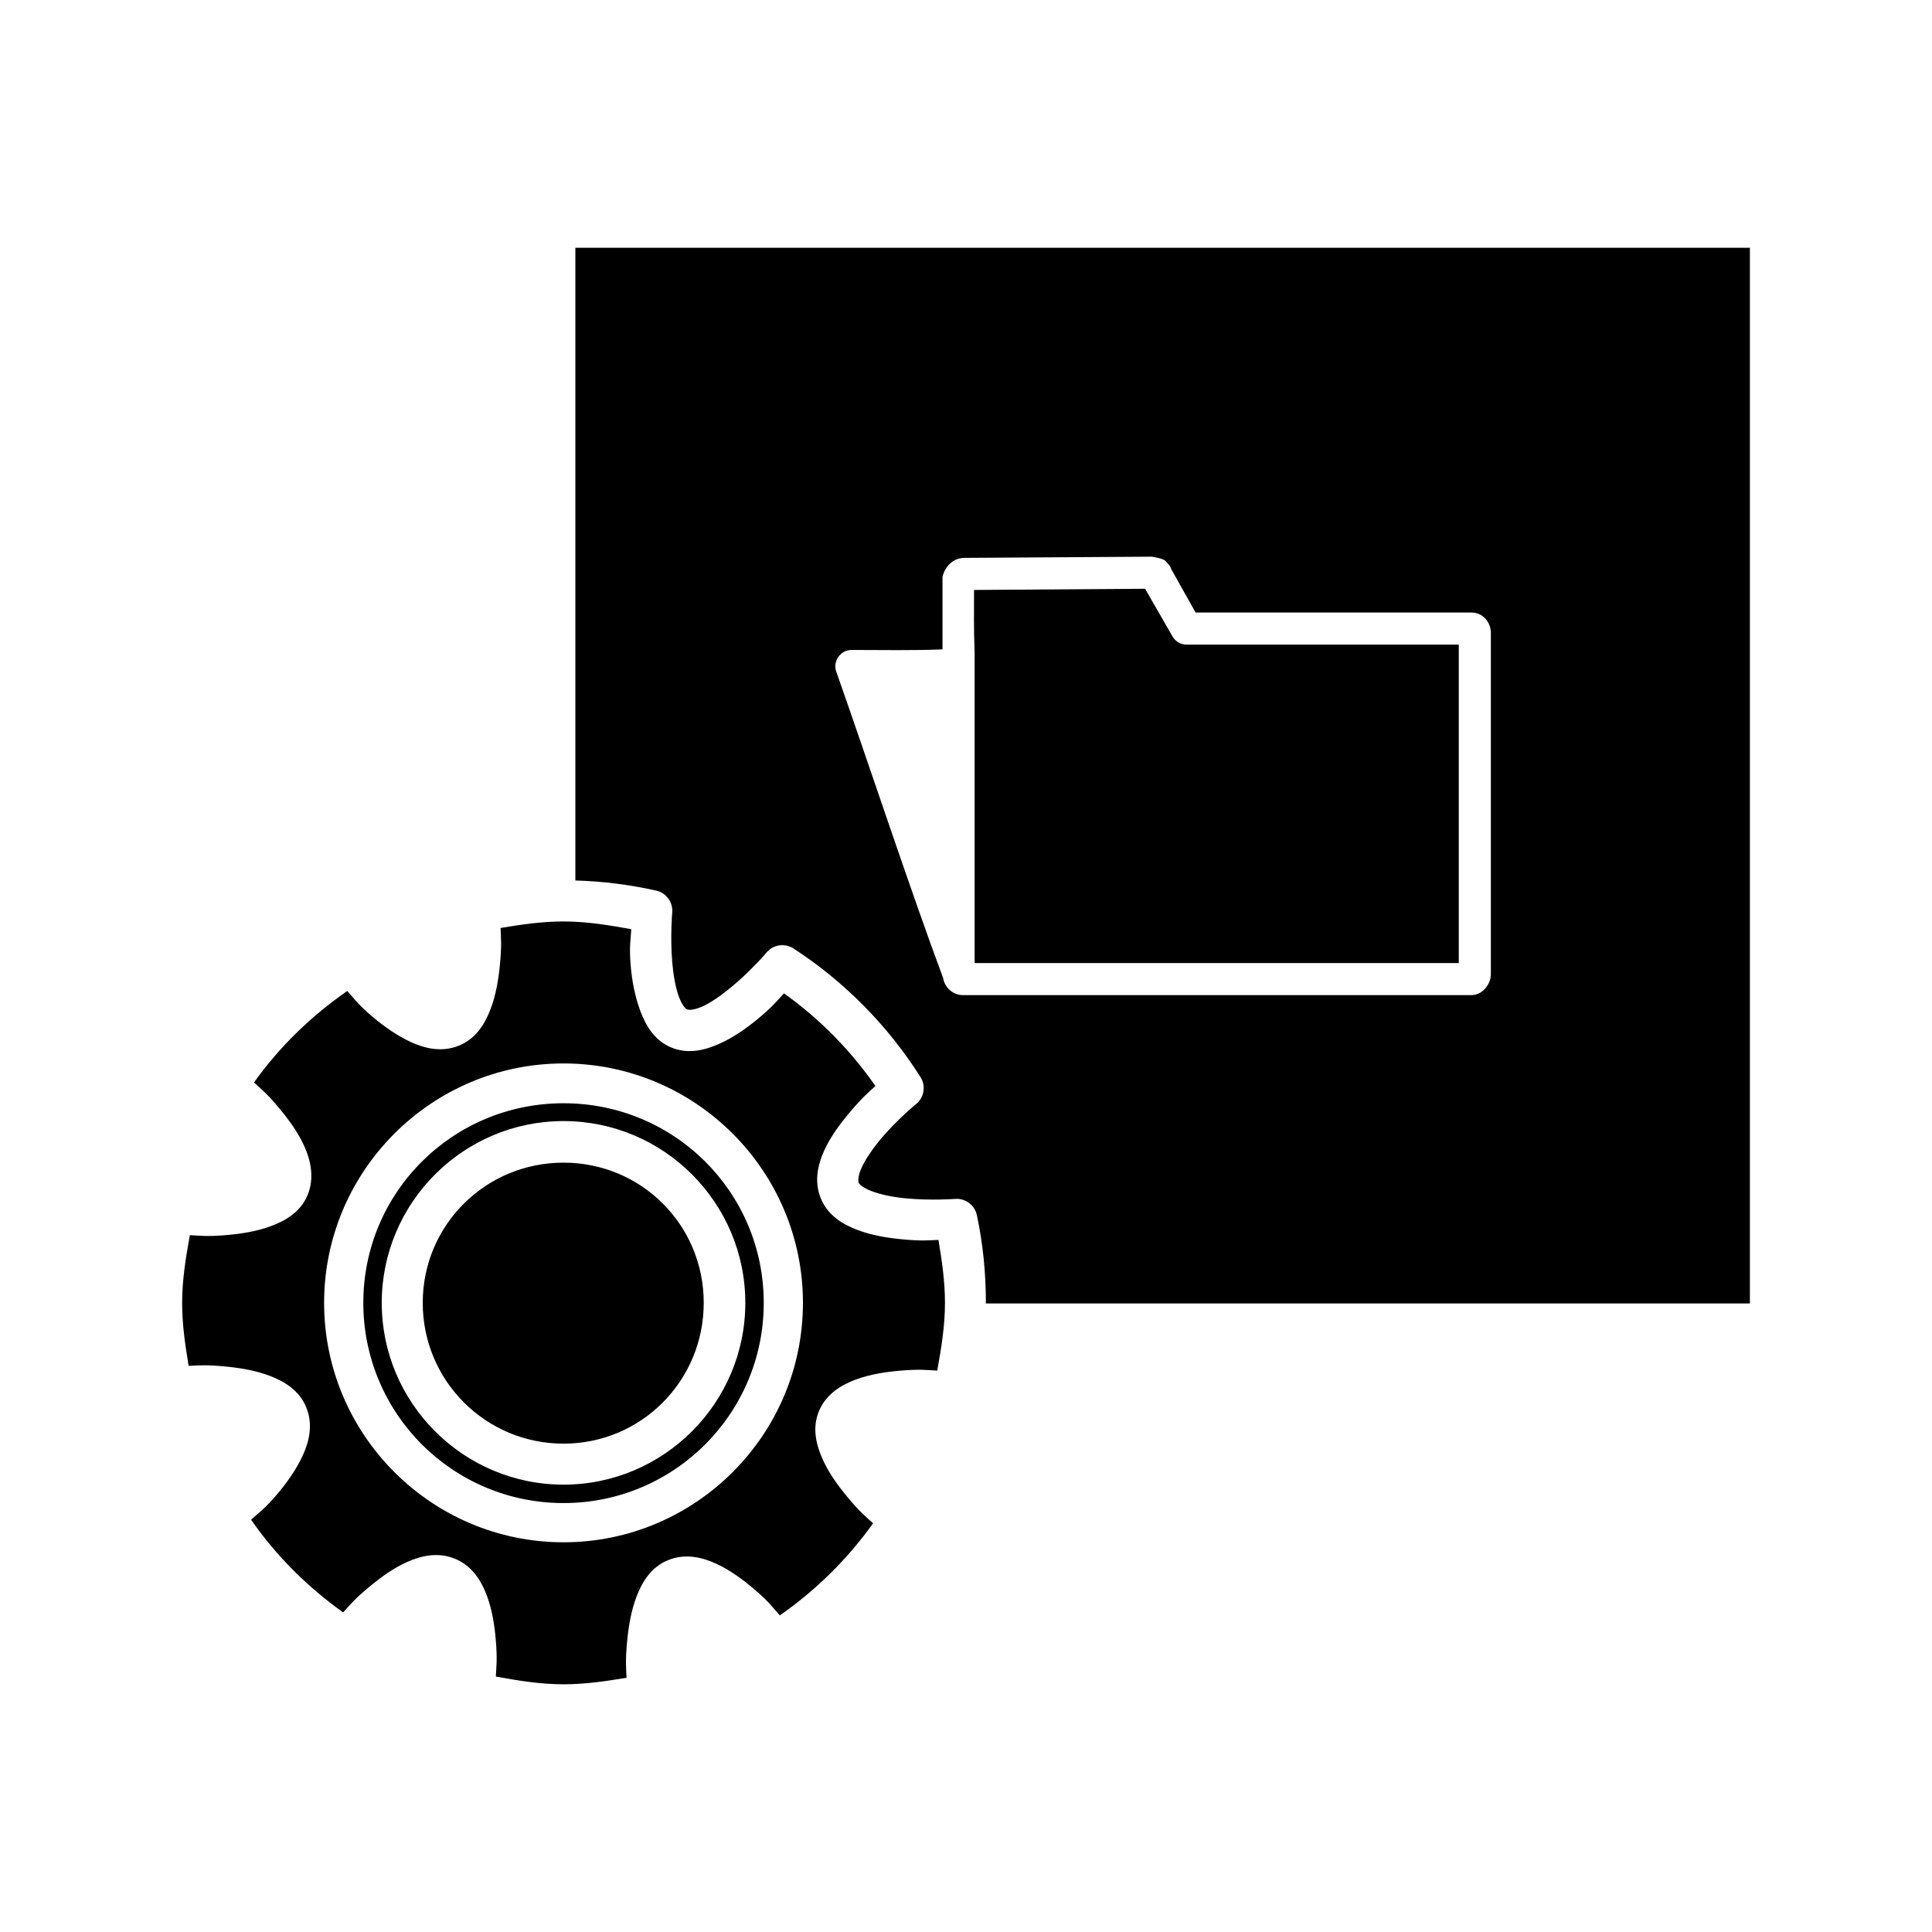 <?xml version="1.0" encoding="UTF-8"?>
<!-- The Best Svg Icon site in the world: iconSvg.co, Visit us! https://iconsvg.co -->
<svg fill="#000000" width="800px" height="800px" version="1.1" viewBox="144 144 512 512" xmlns="http://www.w3.org/2000/svg">
 <path d="m296.48 209.66v167.68c7.332 0.199 14.496 1.129 21.41 2.676v-0.004c2.68 0.602 4.496 3.094 4.254 5.828 0 0-0.555 6.394 0 13.066 0.277 3.336 0.859 6.773 1.73 9.133s1.785 3.289 2.203 3.465c0.418 0.176 1.797 0.238 4.094-0.785 2.293-1.023 5.133-3.066 7.715-5.195 5.164-4.262 9.289-9.133 9.289-9.133v-0.004c1.82-2.117 4.941-2.523 7.242-0.945 13.484 8.785 24.91 20.41 33.535 34.008 1.449 2.309 0.977 5.328-1.102 7.086 0 0-4.965 4.019-9.289 9.133-2.164 2.555-4.144 5.434-5.195 7.715-1.055 2.281-0.957 3.672-0.789 4.094 0.172 0.418 1.113 1.305 3.465 2.203 2.348 0.898 5.641 1.57 8.973 1.891 6.672 0.637 13.066 0.156 13.066 0.156l0.004-0.004c2.781-0.23 5.293 1.668 5.824 4.41 1.582 7.492 2.363 15.188 2.363 23.145v0.156h202.47v-279.77h-311.26zm152.72 81.867c1.016 0.156 2.406 0.391 3.465 0.945 0.641 0.672 1.531 1.48 1.73 2.363l6.453 11.492h73.051c3.316 0 5.195 2.832 5.195 5.352v90.527c0 1.262-0.465 2.434-1.258 3.465-0.793 1.031-2.125 2.047-3.938 2.047h-134.77c-1.809 0-3.301-1.016-4.094-2.047-0.598-0.773-0.961-1.605-1.102-2.519-8.512-22.789-19.543-56.277-28.34-81.238-0.562-1.566-0.004-3.176 0.785-4.094 0.789-0.918 1.805-1.574 3.305-1.574 7.887 0 16.613 0.176 24.09-0.156v-19.207c0.648-2.731 2.734-5.004 5.824-5.039l49.594-0.316zm-1.73 8.5-45.344 0.316c0 5.438-0.082 11.023 0.156 16.375v82.5h128.31v-84.387h-72.266c-1.48-0.016-2.898-0.914-3.621-2.203l-7.242-12.594zm-154.13 88.168c-5.734 0-11.223 0.816-16.688 1.73 0.109 2.746 0.324 4.57-0.156 9.605-0.371 3.922-1.047 8.121-2.519 11.965s-3.832 7.766-8.344 9.605c-4.512 1.836-9.016 0.781-12.754-0.945-3.738-1.727-7.231-4.227-10.234-6.769-3.785-3.203-4.758-4.715-6.613-6.769-9.578 6.656-17.945 14.754-24.719 24.246 2.019 1.859 3.539 3.012 6.769 6.926 2.504 3.035 4.934 6.316 6.613 10.078 1.68 3.762 2.68 8.418 0.789 12.91-1.891 4.492-5.898 6.762-9.762 8.188-3.863 1.426-8.039 2.035-11.965 2.363-4.957 0.414-6.684 0.141-9.445 0-1.055 5.856-2.047 11.789-2.047 17.949 0 5.731 0.816 11.227 1.73 16.688 2.746-0.117 4.566-0.324 9.605 0.156 3.922 0.371 8.117 1.047 11.965 2.519 3.844 1.473 7.766 3.828 9.605 8.344 1.836 4.512 0.781 9.012-0.945 12.754-1.723 3.738-4.227 7.227-6.769 10.234-3.281 3.875-4.887 4.938-6.926 6.769 6.644 9.539 14.941 17.812 24.402 24.562 1.859-2.019 3.012-3.539 6.926-6.769 3.035-2.508 6.316-4.934 10.078-6.613 3.762-1.68 8.262-2.68 12.754-0.789s6.918 5.898 8.344 9.762 2.035 7.883 2.363 11.809c0.418 5.039 0.145 6.859 0 9.605 5.856 1.059 11.793 2.047 17.949 2.047 5.731 0 11.219-0.812 16.688-1.73-0.109-2.746-0.324-4.57 0.156-9.605 0.371-3.922 1.047-8.121 2.519-11.965 1.473-3.844 3.832-7.766 8.344-9.605 4.516-1.836 9.016-0.781 12.754 0.945 3.738 1.723 7.07 4.227 10.078 6.769 3.871 3.277 4.938 4.887 6.769 6.926 9.586-6.66 17.945-14.91 24.719-24.402-2.019-1.859-3.539-3.012-6.769-6.926-2.508-3.035-4.934-6.316-6.613-10.078-1.68-3.762-2.84-8.262-0.945-12.754 1.891-4.492 5.898-6.918 9.762-8.344 3.863-1.426 8.043-2.035 11.965-2.363 5.043-0.418 6.859-0.145 9.605 0 1.055-5.852 2.047-11.789 2.047-17.949 0-5.731-0.816-11.223-1.73-16.688-2.746 0.117-4.566 0.324-9.605-0.156-3.922-0.371-8.117-1.047-11.965-2.519s-7.766-3.832-9.605-8.344-0.781-9.012 0.945-12.754c1.723-3.738 4.223-7.07 6.769-10.078 3.277-3.875 4.731-5.094 6.769-6.926-6.641-9.531-14.793-17.812-24.246-24.562-1.859 2.019-3.012 3.539-6.926 6.769-3.035 2.508-6.473 4.934-10.234 6.613s-8.262 2.836-12.754 0.945c-4.492-1.891-6.762-5.898-8.188-9.762-1.426-3.863-2.191-8.039-2.519-11.965-0.422-5.039 0-6.859 0.156-9.605-5.852-1.055-11.789-2.047-17.949-2.047zm0 37.629c34.973 0 63.449 28.477 63.449 63.449 0 34.973-28.473 63.449-63.449 63.449-34.973 0-63.449-28.477-63.449-63.449 0-34.973 28.477-63.449 63.449-63.449zm0 10.547c-29.328 0-53.059 23.57-53.059 52.898 0 29.332 23.727 53.059 53.059 53.059 29.332 0 53.059-23.727 53.059-53.059s-23.727-52.898-53.059-52.898zm0 4.723c26.551 0 48.176 21.629 48.176 48.176 0 26.551-21.629 48.176-48.176 48.176-26.547 0-48.176-21.629-48.176-48.176s21.629-48.176 48.176-48.176zm0 11.02c-20.637 0-37.312 16.52-37.312 37.156s16.676 37.312 37.312 37.312c20.637 0 37.156-16.676 37.156-37.312s-16.52-37.156-37.156-37.156z"/>
</svg>